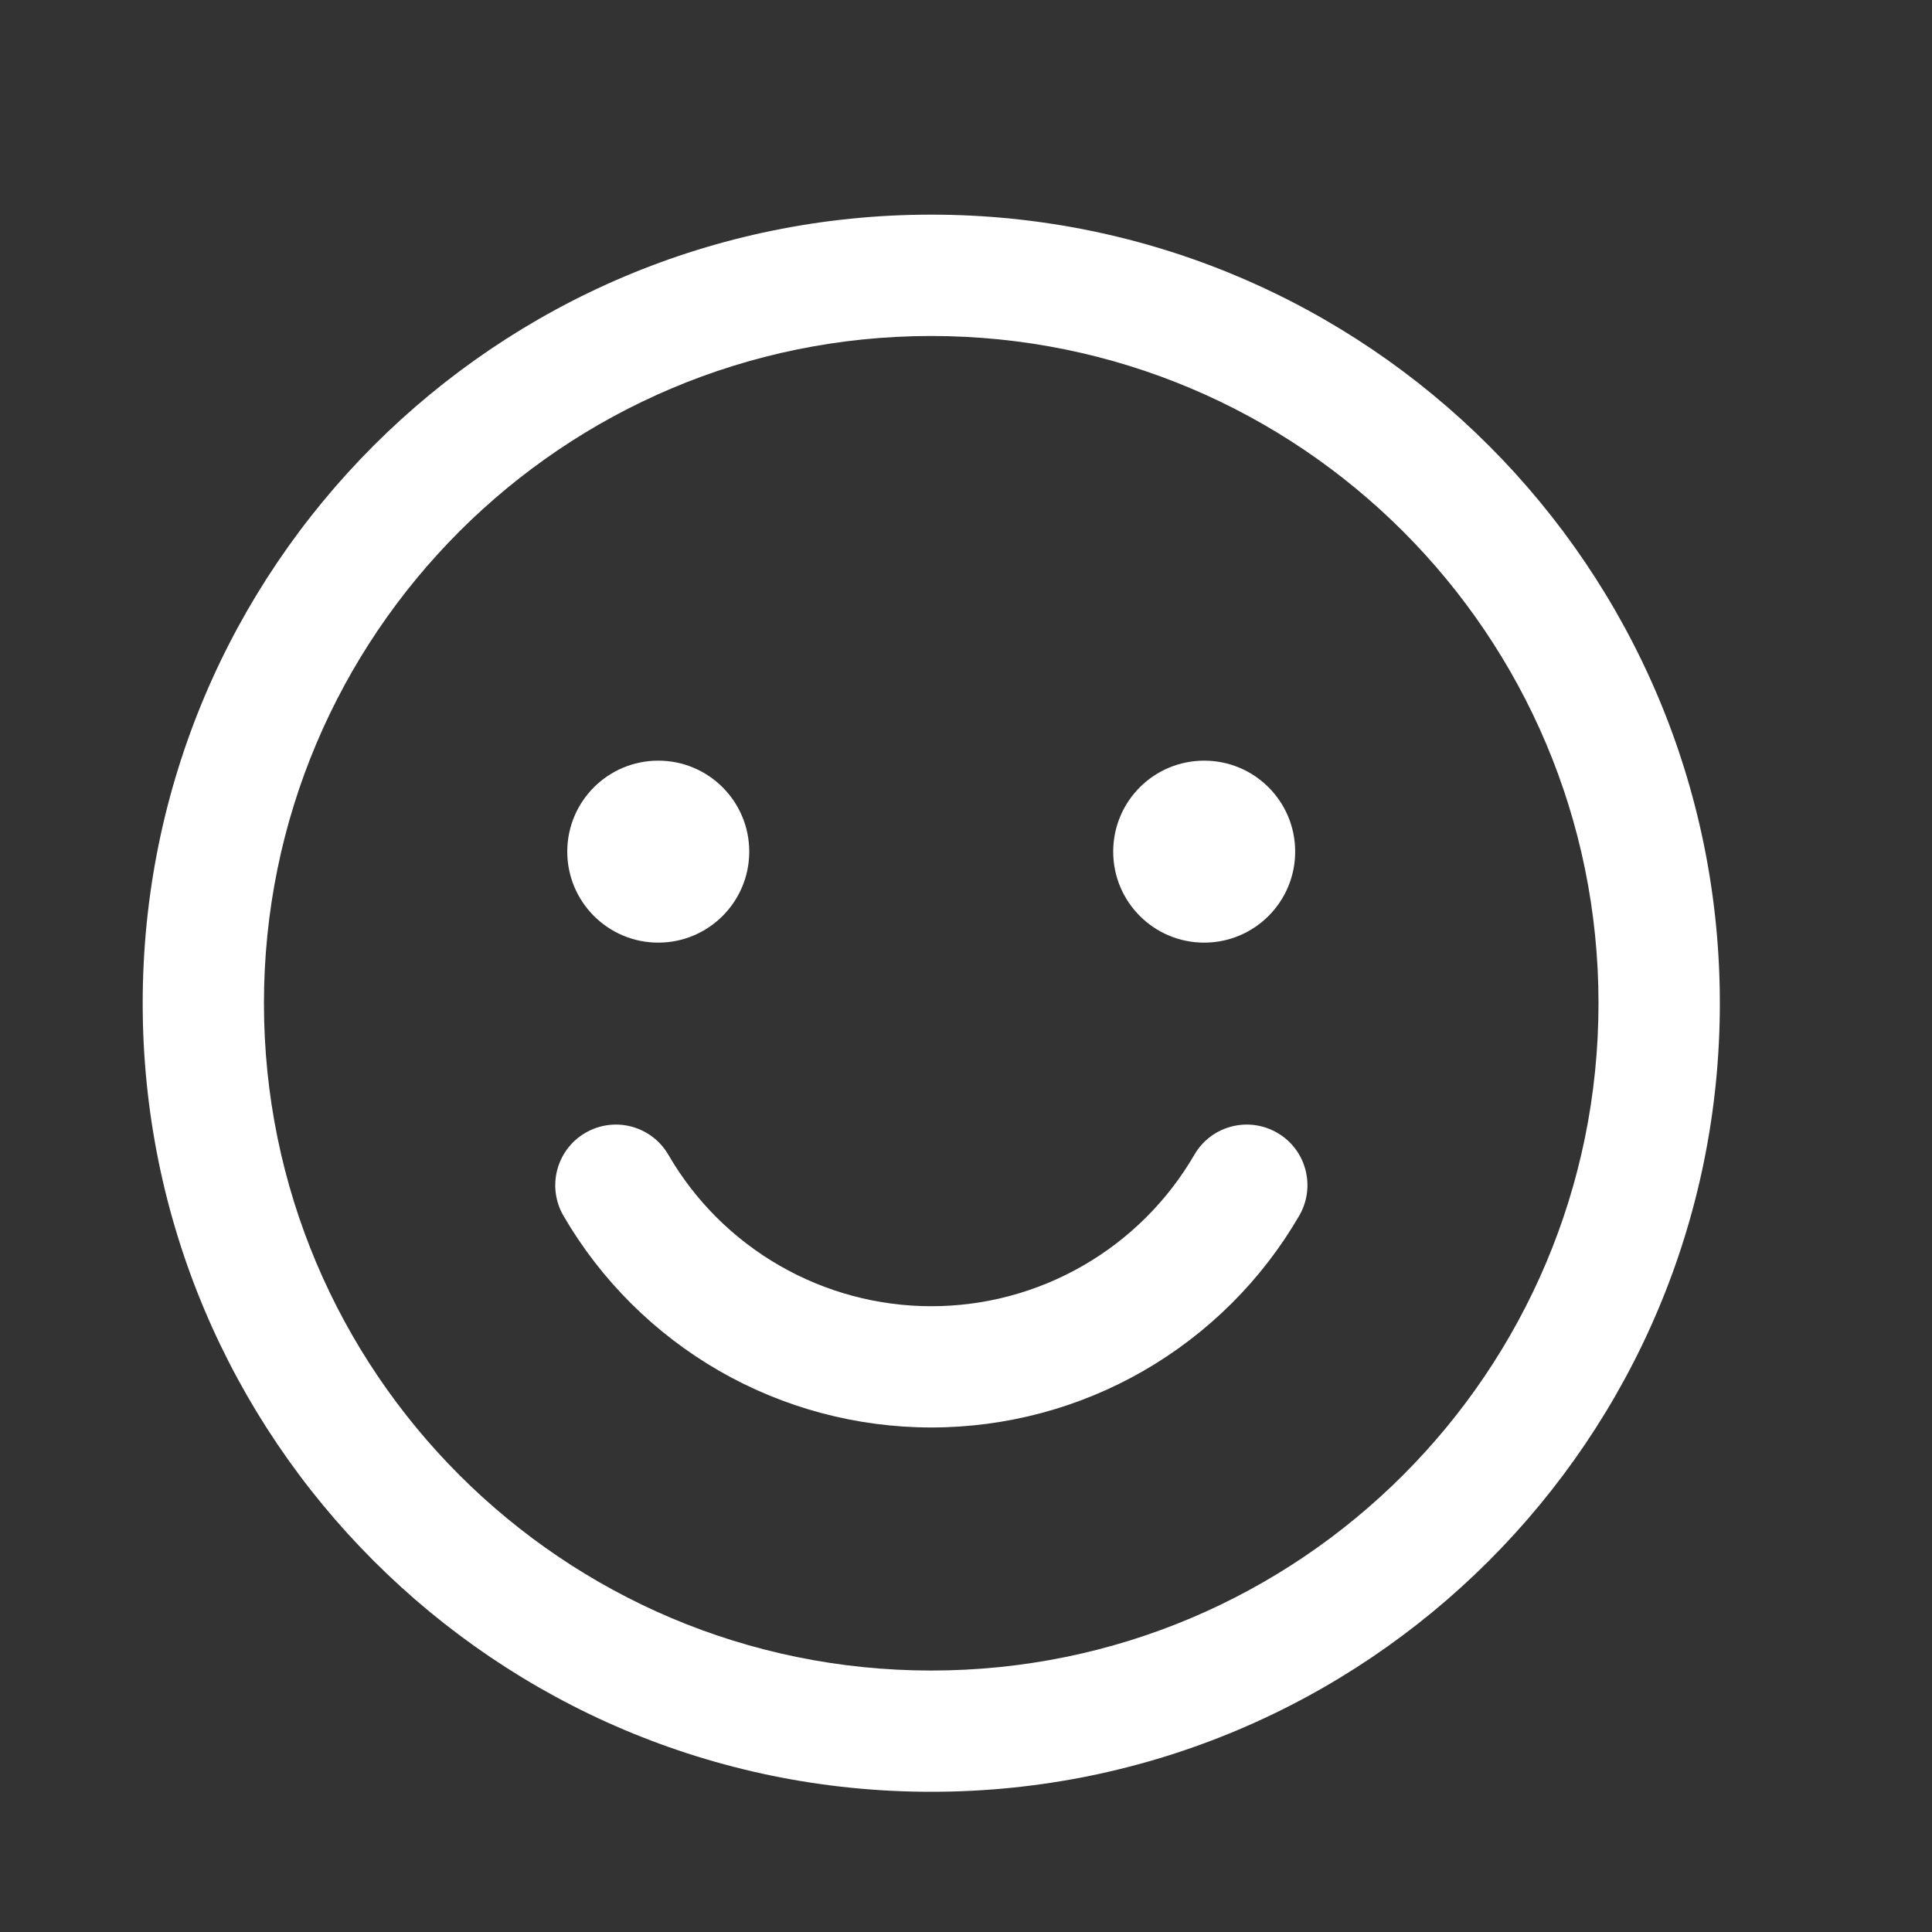 <svg xmlns="http://www.w3.org/2000/svg" fill="none" viewBox="0 0 21 21" height="21" width="21">
<rect x="0" y="0" width="21" height="21" fill="#333333" stroke="none"/>
<path fill="white" d="M10.122 3.652C6.117 3.652 2.869 6.899 2.869 10.905C2.869 14.911 6.117 18.158 10.122 18.158C14.128 18.158 17.375 14.911 17.375 10.905C17.375 6.899 14.128 3.652 10.122 3.652ZM1.551 10.905C1.551 6.171 5.388 2.333 10.122 2.333C14.856 2.333 18.694 6.171 18.694 10.905C18.694 15.639 14.856 19.476 10.122 19.476C5.388 19.476 1.551 15.639 1.551 10.905Z" clip-rule="evenodd" fill-rule="evenodd"></path>
<path fill="white" d="M7.155 10.246C7.701 10.246 8.144 9.803 8.144 9.257C8.144 8.71 7.701 8.268 7.155 8.268C6.609 8.268 6.166 8.71 6.166 9.257C6.166 9.803 6.609 10.246 7.155 10.246Z"></path>
<path fill="white" d="M13.089 10.246C13.635 10.246 14.078 9.803 14.078 9.257C14.078 8.71 13.635 8.268 13.089 8.268C12.542 8.268 12.1 8.71 12.1 9.257C12.1 9.803 12.542 10.246 13.089 10.246Z"></path>
<path fill="white" d="M6.364 12.313C6.679 12.13 7.082 12.237 7.265 12.552C7.555 13.053 7.972 13.468 8.474 13.757C8.976 14.046 9.544 14.198 10.123 14.198C10.702 14.198 11.271 14.046 11.772 13.757C12.274 13.468 12.691 13.053 12.982 12.552C13.164 12.237 13.568 12.13 13.883 12.313C14.198 12.495 14.305 12.899 14.122 13.214C13.716 13.914 13.132 14.495 12.43 14.9C11.729 15.304 10.933 15.516 10.123 15.516C9.313 15.516 8.518 15.304 7.816 14.9C7.114 14.495 6.531 13.914 6.124 13.214C5.942 12.899 6.049 12.495 6.364 12.313Z" clip-rule="evenodd" fill-rule="evenodd"></path>
</svg>
